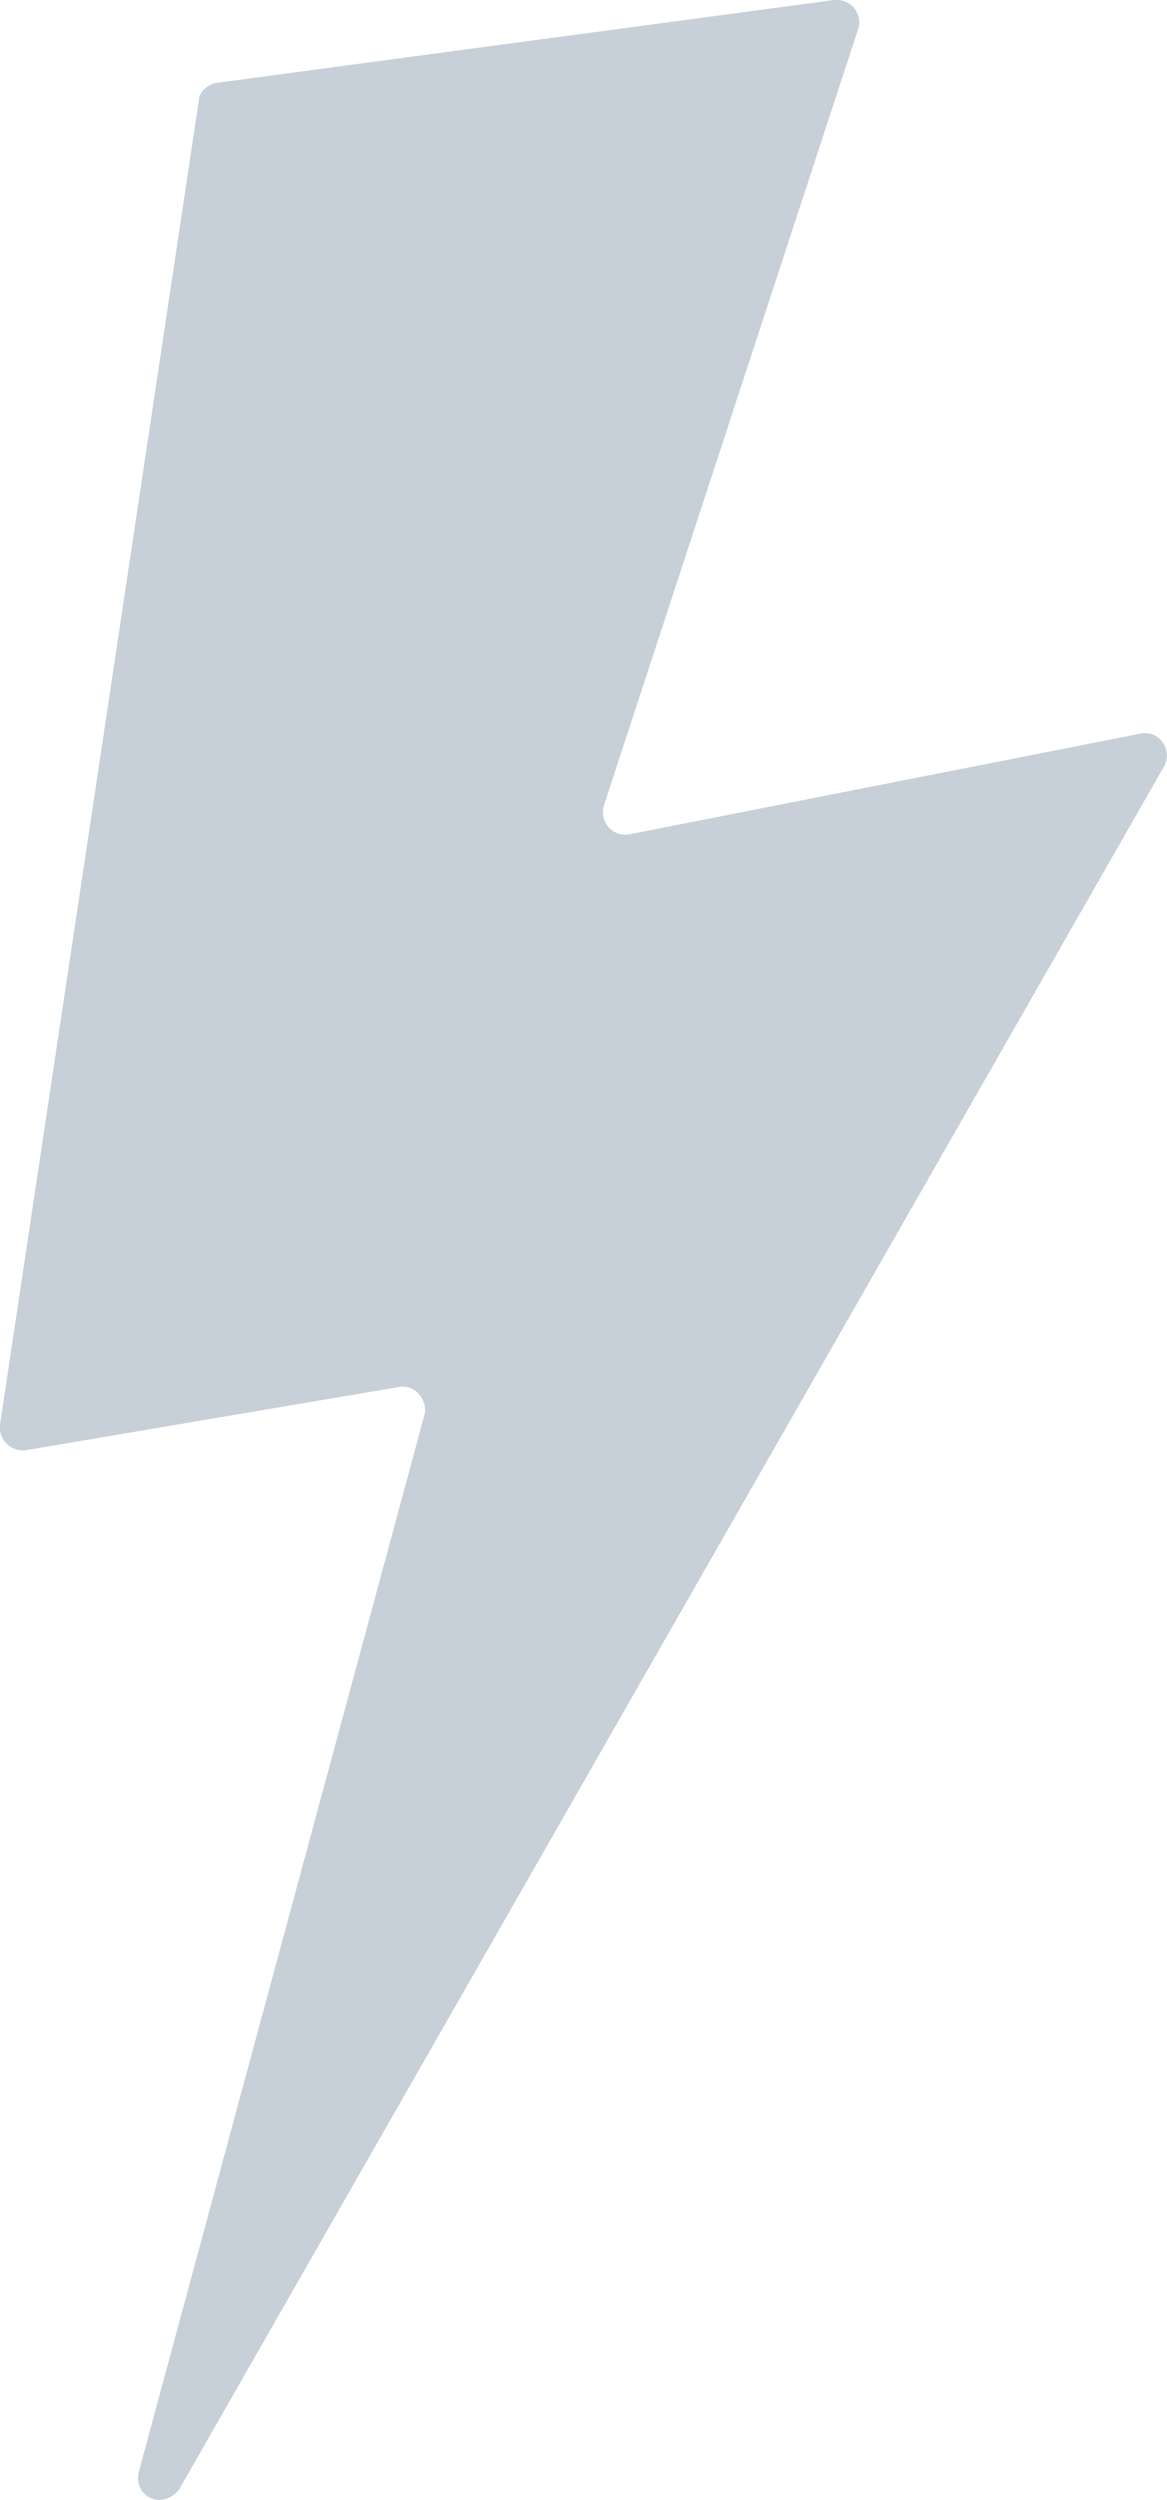 <svg xmlns="http://www.w3.org/2000/svg" viewBox="0 0 77.5 166"><path d="M55.4 0l-41 5.5c-.6.1-1.2.6-1.2 1.2L0 94.6c-.1 1 .7 1.8 1.7 1.7l24.8-4.2c1-.2 1.9.8 1.7 1.8l-19 70.3c-.2.9.4 1.8 1.4 1.8.5 0 1-.3 1.3-.7L77.3 50.9c.6-1.1-.3-2.4-1.5-2.2l-34 6.7c-1.1.2-2-.8-1.7-1.9L57 1.9c.3-1-.5-2-1.6-1.9z" fill="#c7d0d8" style="touch-action: pan-x pan-y pinch-zoom;"></path></svg>